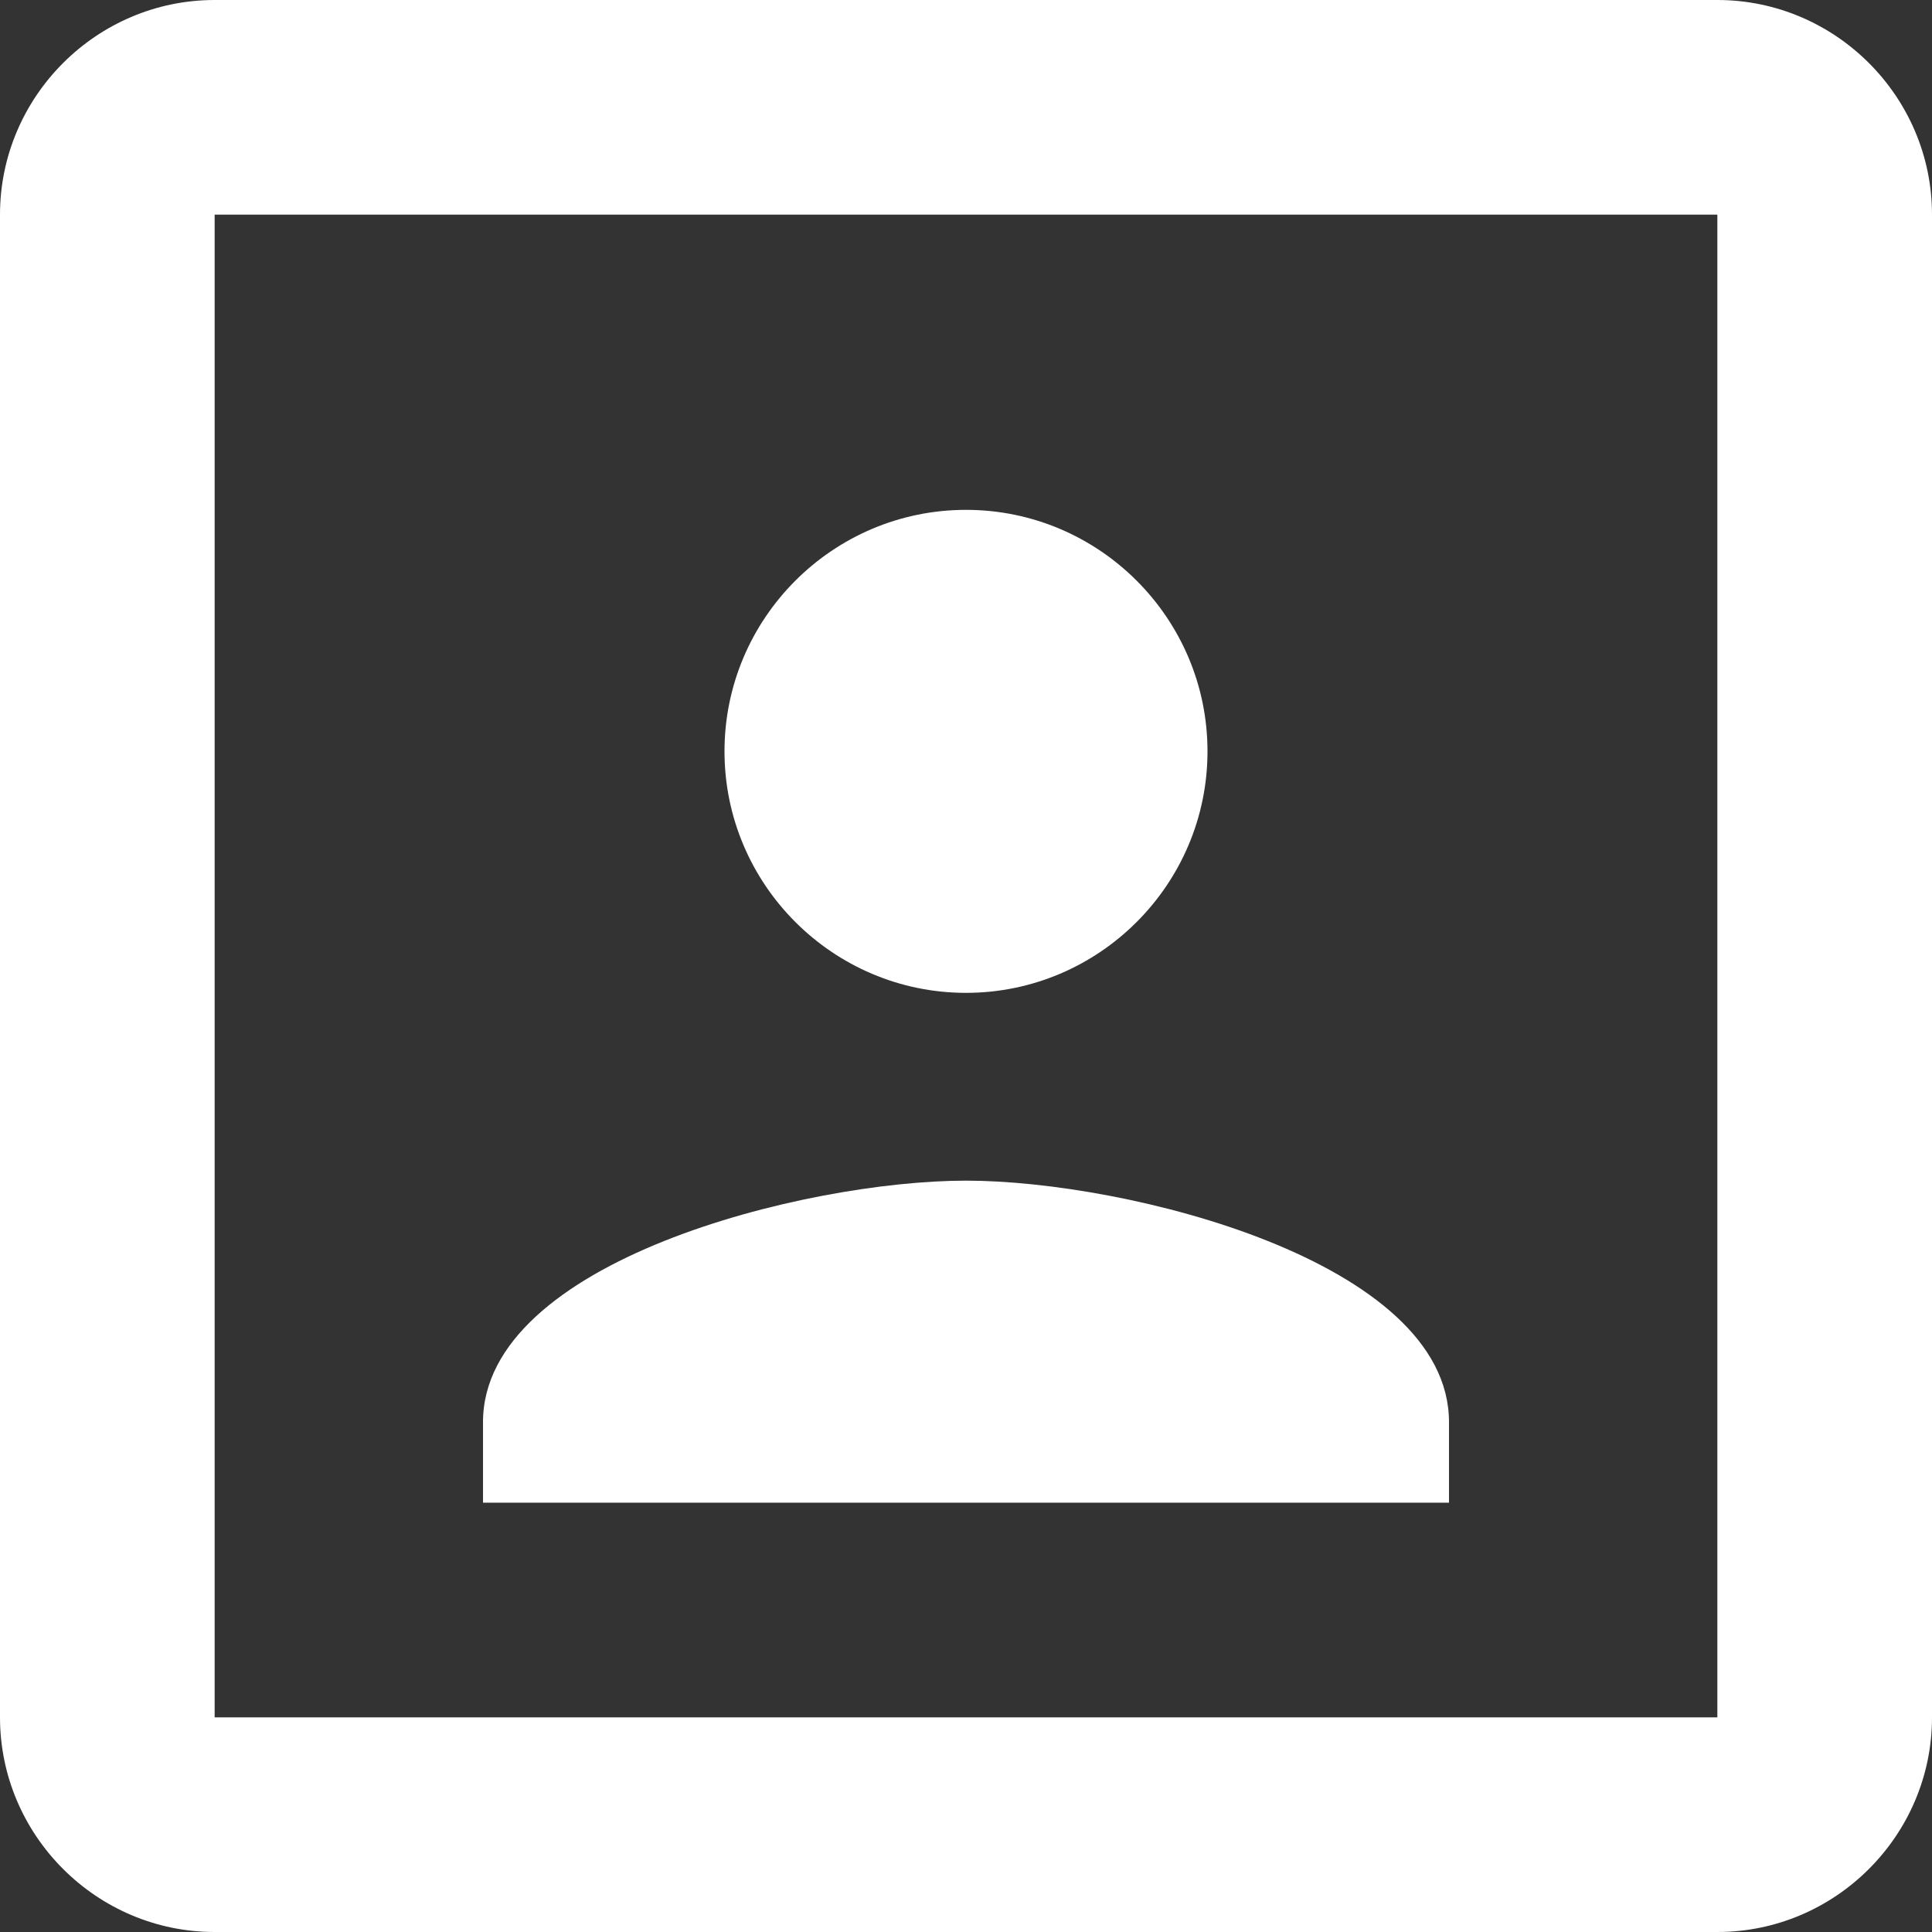 <svg width="40" height="40" viewBox="0 0 40 40" fill="none" xmlns="http://www.w3.org/2000/svg">
<rect x="0" y="0" width="40" height="40" fill="#333333" stroke="none"/>
<path d="M20 20.556C22.756 20.556 25 18.311 25 15.556C25 12.8 22.756 10.556 20 10.556C17.244 10.556 15 12.8 15 15.556C15 18.311 17.244 20.556 20 20.556ZM30 29.444C30 26.111 23.333 24.444 20 24.444C16.667 24.444 10 26.111 10 29.444V31.111H30V29.444ZM35.556 0H4.444C2 0 0 2 0 4.444V35.556C0 38 2 40 4.444 40H35.556C38 40 40 38 40 35.556V4.444C40 2 38 0 35.556 0ZM35.556 35.556H4.444V4.444H35.556V35.556Z" fill="white"/>
</svg>

